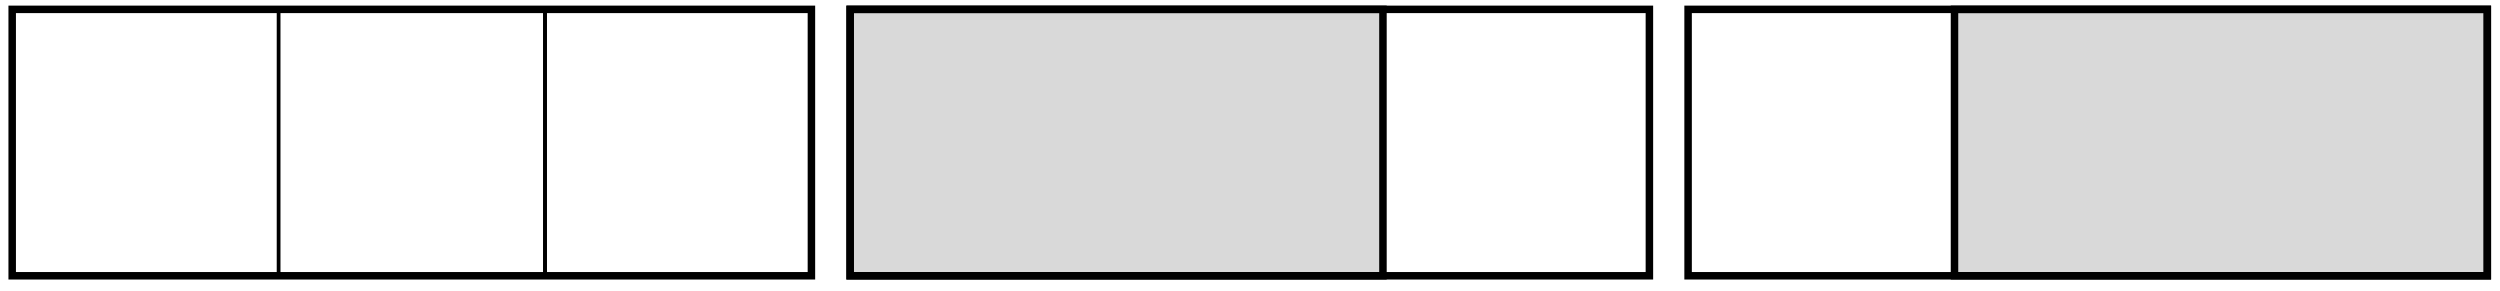 <?xml version="1.0" encoding="UTF-8"?>
<svg xmlns="http://www.w3.org/2000/svg" xmlns:xlink="http://www.w3.org/1999/xlink" width="266pt" height="31pt" viewBox="0 0 266 31" version="1.1">
<g id="surface1">
<path style="fill:none;stroke-width:0.399;stroke-linecap:butt;stroke-linejoin:miter;stroke:rgb(0%,0%,0%);stroke-opacity:1;stroke-miterlimit:10;" d="M 0.002 0.002 L 28.348 0.002 Z M 28.348 0.002 L 28.348 28.349 L 56.694 28.349 L 56.694 0.002 Z M 28.348 0.002 " transform="matrix(1,0,0,-1,1.295,29.345)"/>
<path style="fill:none;stroke-width:0.399;stroke-linecap:butt;stroke-linejoin:miter;stroke:rgb(0%,0%,0%);stroke-opacity:1;stroke-miterlimit:10;" d="M 28.348 0.002 L 56.694 0.002 Z M 56.694 0.002 L 56.694 28.349 L 85.04 28.349 L 85.04 0.002 Z M 56.694 0.002 " transform="matrix(1,0,0,-1,1.295,29.345)"/>
<path style="fill:none;stroke-width:0.797;stroke-linecap:butt;stroke-linejoin:miter;stroke:rgb(0%,0%,0%);stroke-opacity:1;stroke-miterlimit:10;" d="M 0.002 0.002 L 0.002 28.349 L 85.04 28.349 L 85.04 0.002 Z M 0.002 0.002 " transform="matrix(1,0,0,-1,1.295,29.345)"/>
<path style="fill:none;stroke-width:0.399;stroke-linecap:butt;stroke-linejoin:miter;stroke:rgb(0%,0%,0%);stroke-opacity:1;stroke-miterlimit:10;" d="M -0 0.002 L 28.346 0.002 Z M 28.346 0.002 L 28.346 28.349 L 56.692 28.349 L 56.692 0.002 Z M 28.346 0.002 " transform="matrix(1,0,0,-1,90.454,29.345)"/>
<path style="fill:none;stroke-width:0.399;stroke-linecap:butt;stroke-linejoin:miter;stroke:rgb(0%,0%,0%);stroke-opacity:1;stroke-miterlimit:10;" d="M 28.346 0.002 L 56.692 0.002 Z M 56.692 0.002 L 56.692 28.349 L 85.042 28.349 L 85.042 0.002 Z M 56.692 0.002 " transform="matrix(1,0,0,-1,90.454,29.345)"/>
<path style="fill-rule:nonzero;fill:rgb(84.999%,84.999%,84.999%);fill-opacity:1;stroke-width:0.797;stroke-linecap:butt;stroke-linejoin:miter;stroke:rgb(0%,0%,0%);stroke-opacity:1;stroke-miterlimit:10;" d="M -0 0.002 L -0 28.349 L 56.692 28.349 L 56.692 0.002 Z M -0 0.002 " transform="matrix(1,0,0,-1,90.454,29.345)"/>
<path style="fill:none;stroke-width:0.797;stroke-linecap:butt;stroke-linejoin:miter;stroke:rgb(0%,0%,0%);stroke-opacity:1;stroke-miterlimit:10;" d="M -0 0.002 L -0 28.349 L 85.042 28.349 L 85.042 0.002 Z M -0 0.002 " transform="matrix(1,0,0,-1,90.454,29.345)"/>
<path style="fill:none;stroke-width:0.399;stroke-linecap:butt;stroke-linejoin:miter;stroke:rgb(0%,0%,0%);stroke-opacity:1;stroke-miterlimit:10;" d="M 0.001 0.002 L 28.347 0.002 Z M 28.347 0.002 L 28.347 28.349 L 56.694 28.349 L 56.694 0.002 Z M 28.347 0.002 " transform="matrix(1,0,0,-1,179.612,29.345)"/>
<path style="fill:none;stroke-width:0.399;stroke-linecap:butt;stroke-linejoin:miter;stroke:rgb(0%,0%,0%);stroke-opacity:1;stroke-miterlimit:10;" d="M 28.347 0.002 L 56.694 0.002 Z M 56.694 0.002 L 56.694 28.349 L 85.04 28.349 L 85.04 0.002 Z M 56.694 0.002 " transform="matrix(1,0,0,-1,179.612,29.345)"/>
<path style="fill-rule:nonzero;fill:rgb(84.999%,84.999%,84.999%);fill-opacity:1;stroke-width:0.797;stroke-linecap:butt;stroke-linejoin:miter;stroke:rgb(0%,0%,0%);stroke-opacity:1;stroke-miterlimit:10;" d="M 28.347 0.002 L 28.347 28.349 L 85.04 28.349 L 85.04 0.002 Z M 28.347 0.002 " transform="matrix(1,0,0,-1,179.612,29.345)"/>
<path style="fill:none;stroke-width:0.797;stroke-linecap:butt;stroke-linejoin:miter;stroke:rgb(0%,0%,0%);stroke-opacity:1;stroke-miterlimit:10;" d="M 0.001 0.002 L 0.001 28.349 L 85.04 28.349 L 85.04 0.002 Z M 0.001 0.002 " transform="matrix(1,0,0,-1,179.612,29.345)"/>
</g>
</svg>

